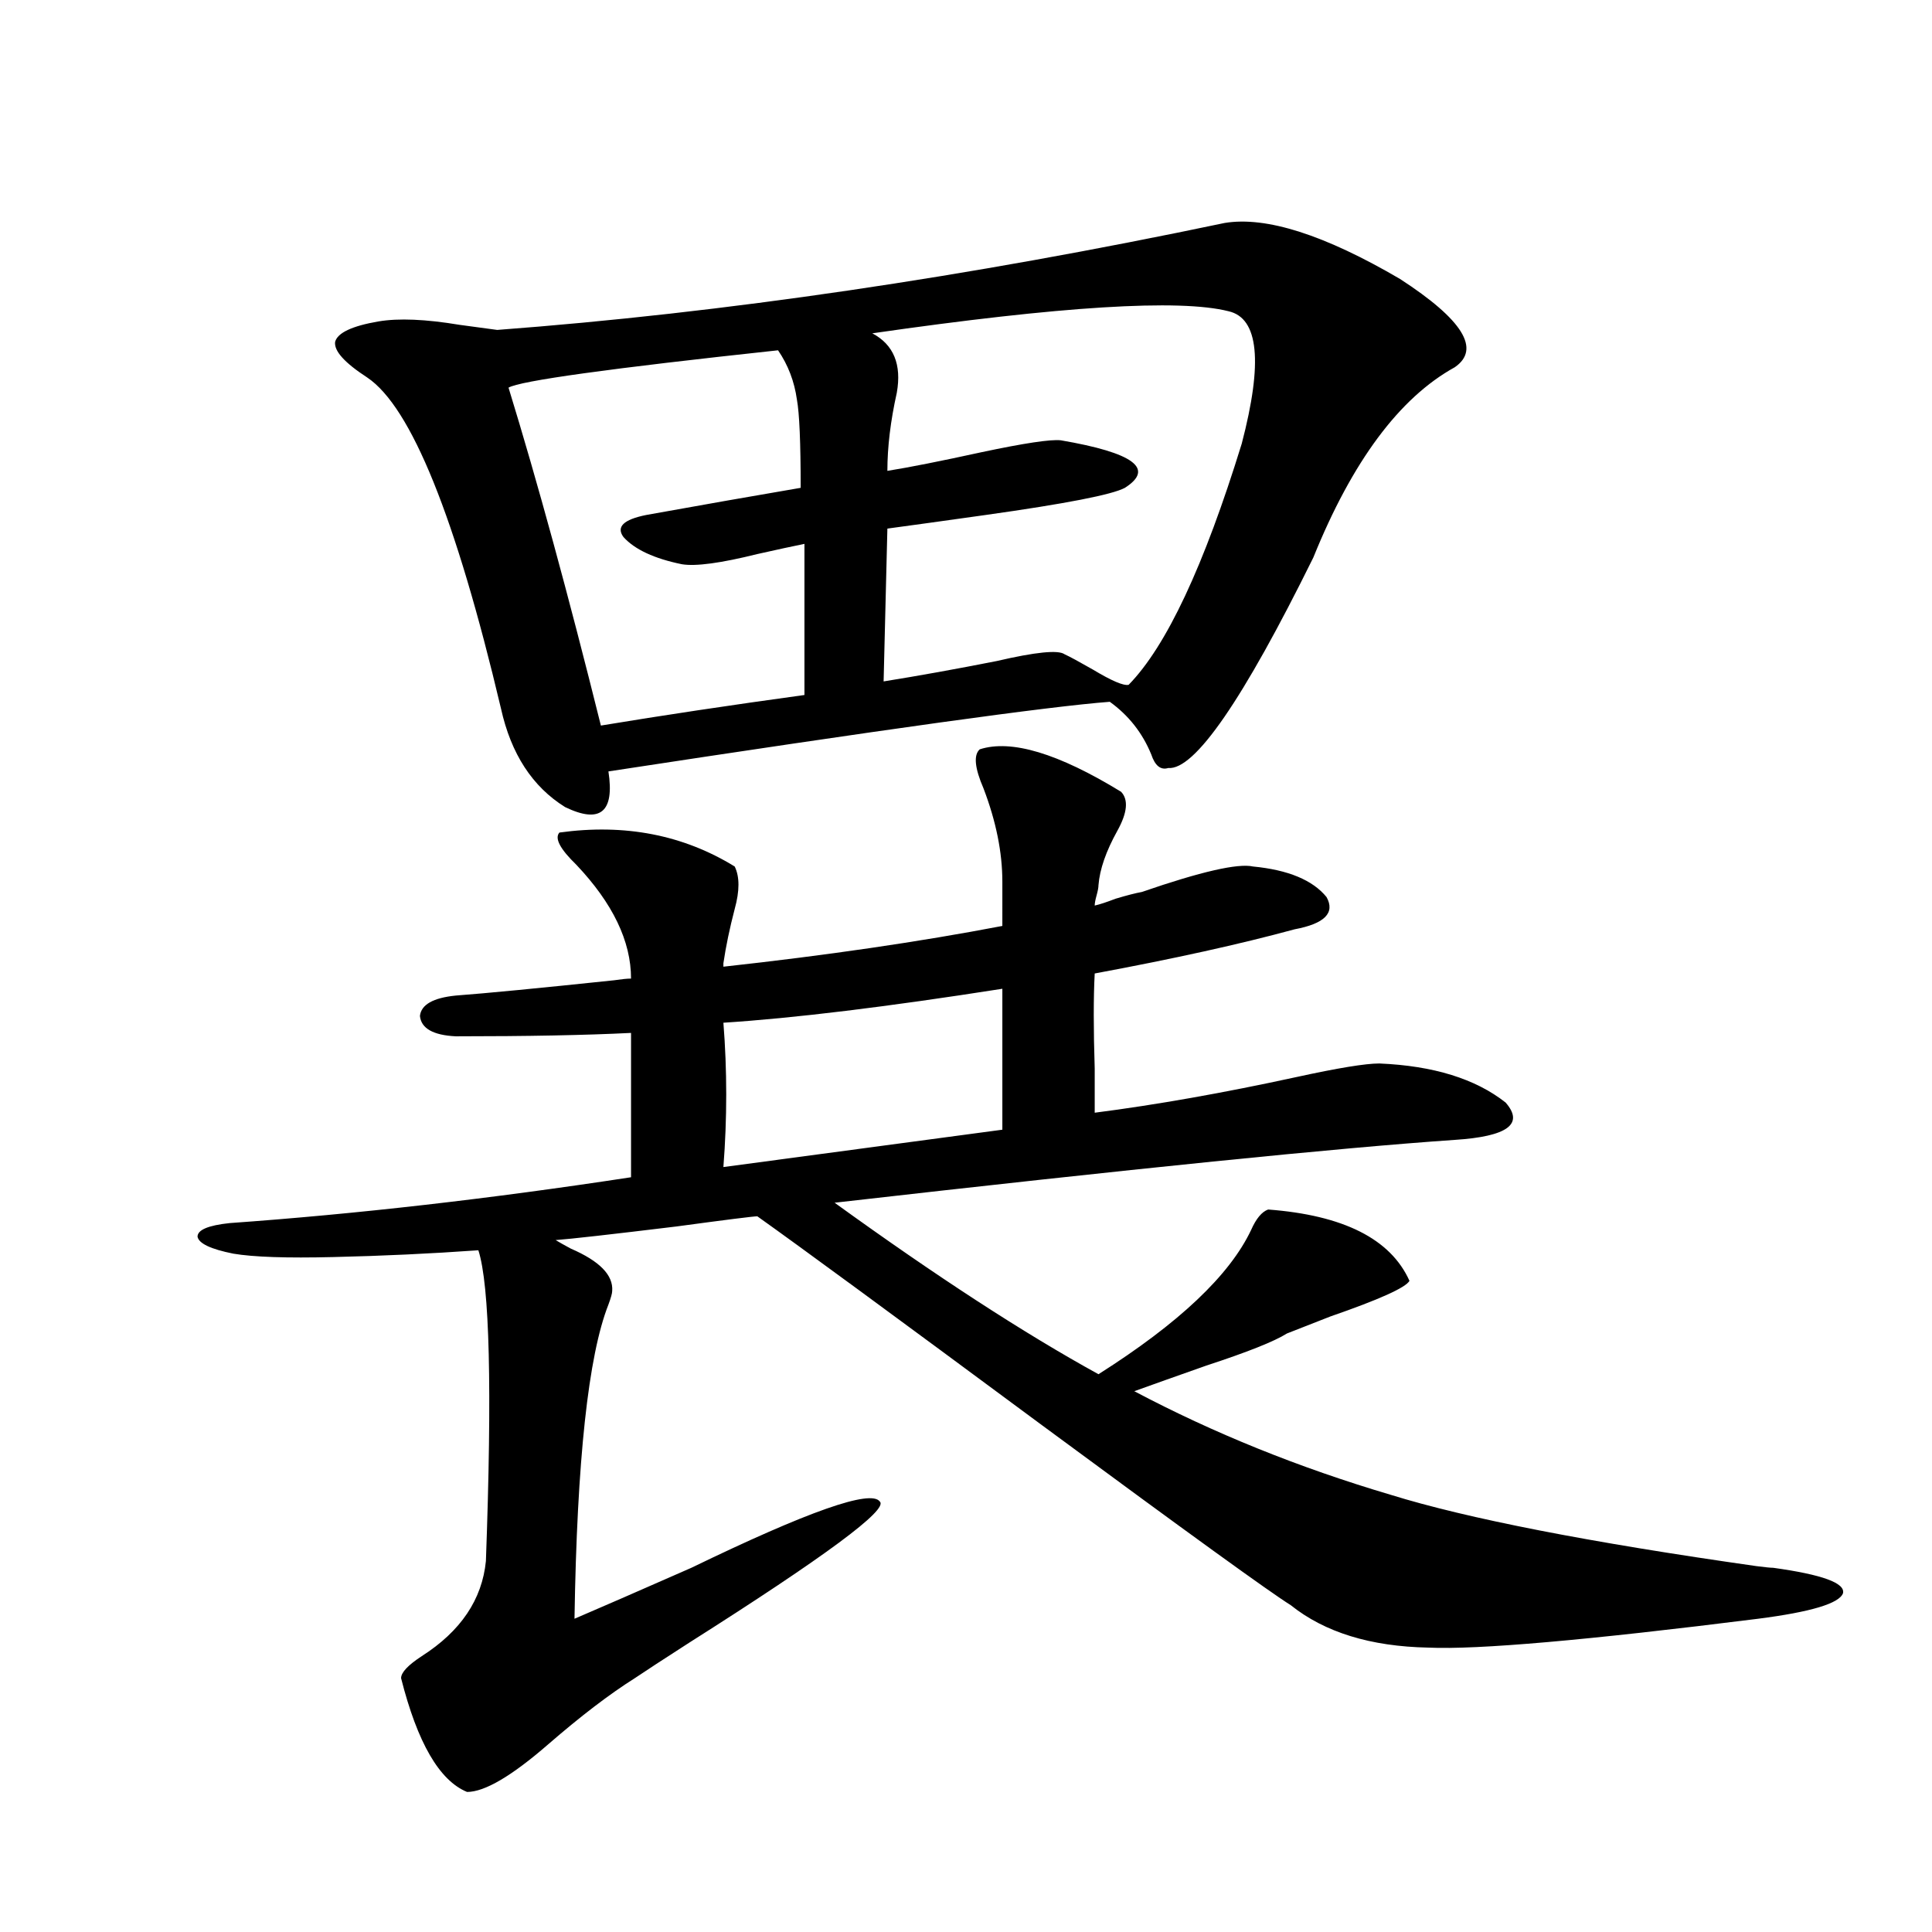 <?xml version="1.0" encoding="utf-8"?>
<!-- Generator: Adobe Illustrator 16.0.0, SVG Export Plug-In . SVG Version: 6.00 Build 0)  -->
<!DOCTYPE svg PUBLIC "-//W3C//DTD SVG 1.1//EN" "http://www.w3.org/Graphics/SVG/1.1/DTD/svg11.dtd">
<svg version="1.1" id="图层_1" xmlns="http://www.w3.org/2000/svg" xmlns:xlink="http://www.w3.org/1999/xlink" x="0px" y="0px"
	 width="1000px" height="1000px" viewBox="0 0 1000 1000" enable-background="new 0 0 1000 1000" xml:space="preserve">
<path d="M648.569,448.5c18.201,1.758,30.884,7.031,38.048,15.82c4.543,8.212-0.976,13.774-16.585,16.699
	c-27.972,7.622-62.438,15.243-103.412,22.852c-0.655,12.305-0.655,28.716,0,49.219c0,9.97,0,17.578,0,22.852
	c31.859-4.093,66.66-10.245,104.388-18.457c21.463-4.683,35.762-7.031,42.926-7.031c27.957,1.181,49.755,7.91,65.364,20.215
	c9.756,11.138,0.976,17.578-26.341,19.336c-59.846,4.106-166.825,14.941-320.968,32.52c52.682,38.095,98.199,67.676,136.582,88.77
	c41.615-26.367,67.956-51.265,79.022-74.707c2.592-5.851,5.519-9.366,8.78-10.547c39.023,2.938,63.413,15.243,73.169,36.914
	c-1.951,3.516-15.609,9.668-40.975,18.457c-10.411,4.106-17.896,7.031-22.438,8.789c-6.509,4.106-20.487,9.668-41.95,16.699
	c-14.969,5.273-27.316,9.668-37.072,13.184c40.975,21.685,85.196,39.551,132.68,53.613c39.664,12.305,102.757,24.609,189.264,36.914
	c4.543,0.591,7.47,0.879,8.78,0.879c25.365,3.516,37.393,7.91,36.097,13.184c-1.951,5.273-16.585,9.668-43.901,13.184
	c-88.458,11.124-145.362,16.108-170.728,14.941c-29.923-0.591-53.657-7.91-71.218-21.973
	c-10.411-6.454-53.337-37.491-128.777-93.164c-76.751-56.827-125.851-92.862-147.313-108.105c-1.951,0-15.944,1.758-41.95,5.273
	c-33.825,4.106-54.633,6.454-62.438,7.031c1.951,1.181,4.543,2.637,7.805,4.395c14.954,6.454,22.104,13.774,21.463,21.973
	c0,1.181-0.655,3.516-1.951,7.031c-10.411,26.367-16.265,80.571-17.561,162.598c12.348-5.273,32.515-14.063,60.486-26.367
	c60.486-29.292,93.001-40.718,97.559-34.277c4.543,4.106-28.292,28.427-98.534,72.949c-13.658,8.789-23.094,14.941-28.292,18.457
	c-13.018,8.198-27.972,19.624-44.877,34.277c-18.871,16.397-32.85,24.609-41.95,24.609c-14.313-5.864-25.7-25.488-34.146-58.887
	c0-2.938,3.567-6.743,10.731-11.426c20.152-12.896,31.219-29.306,33.17-49.219c3.247-89.058,1.951-142.671-3.902-160.84
	c-24.725,1.758-49.755,2.938-75.12,3.516c-24.069,0.591-41.31,0-51.706-1.758c-11.707-2.335-17.896-5.273-18.536-8.789
	c0-3.516,5.519-5.851,16.585-7.031c65.685-4.683,134.951-12.593,207.8-23.73v-74.707c-23.414,1.181-53.657,1.758-90.729,1.758
	c-11.707-0.577-17.896-4.093-18.536-10.547c0.641-5.851,6.829-9.366,18.536-10.547c15.609-1.167,42.926-3.804,81.949-7.91
	c3.902-0.577,6.829-0.879,8.78-0.879c0-19.336-9.436-38.96-28.292-58.887c-8.46-8.198-11.387-13.761-8.78-16.699
	c33.811-4.683,64.054,1.181,90.729,17.578c2.592,5.273,2.592,12.606,0,21.973c-2.606,9.97-4.558,19.336-5.854,28.125v1.758
	c53.322-5.851,101.461-12.882,144.387-21.094V456.41c0-15.229-3.262-31.339-9.756-48.34c-4.558-10.547-5.213-17.276-1.951-20.215
	c16.25-5.273,40.64,2.06,73.169,21.973c3.902,4.106,3.247,10.849-1.951,20.215c-5.854,10.547-9.115,19.927-9.756,28.125
	c0,1.181-0.335,2.938-0.976,5.273c-0.655,2.349-0.976,4.106-0.976,5.273c2.592-0.577,6.174-1.758,10.731-3.516
	c5.854-1.758,10.396-2.925,13.658-3.516C621.573,451.137,640.765,446.742,648.569,448.5z M633.936,115.395
	c21.463-3.516,51.706,6.152,90.729,29.004c32.515,21.094,41.95,36.337,28.292,45.703c-28.627,15.82-53.017,48.642-73.169,98.438
	c-36.432,73.828-61.462,110.165-75.12,108.984c-3.902,1.181-6.829-1.167-8.78-7.031c-4.558-11.124-11.707-20.215-21.463-27.246
	c-31.219,2.349-117.726,14.364-259.506,36.035c3.247,21.094-4.237,27.246-22.438,18.457c-16.92-10.547-27.972-27.534-33.17-50.977
	c-23.414-99.015-46.508-156.144-69.267-171.387c-11.707-7.608-17.24-13.761-16.585-18.457c1.296-4.683,8.78-8.198,22.438-10.547
	c10.396-1.758,24.39-1.167,41.95,1.758c8.445,1.181,14.954,2.06,19.512,2.637C374.43,161.977,499.945,143.52,633.936,115.395z
	 M402.722,181.313c-87.162,9.38-133.655,15.82-139.509,19.336c14.954,48.642,30.884,106.938,47.804,174.902
	c31.859-5.273,66.98-10.547,105.363-15.82v-78.223c-5.854,1.181-13.993,2.938-24.39,5.273c-18.871,4.696-31.874,6.454-39.023,5.273
	c-14.313-2.925-24.39-7.608-30.243-14.063c-3.902-5.273,0-9.077,11.707-11.426c29.268-5.273,55.929-9.956,79.998-14.063
	c0-23.429-0.655-38.672-1.951-45.703C411.167,197.435,407.92,188.935,402.722,181.313z M374.43,604.066l144.387-19.336v-72.949
	c-59.846,9.38-107.97,15.243-144.387,17.578C376.381,553.969,376.381,578.88,374.43,604.066z M635.887,161.098
	c-25.365-6.44-86.827-2.637-184.386,11.426c11.052,5.864,15.274,16.122,12.683,30.762c-3.262,14.653-4.878,28.125-4.878,40.43
	c11.052-1.758,27.316-4.972,48.779-9.668c22.104-4.683,35.762-6.729,40.975-6.152c37.713,6.454,48.779,14.653,33.17,24.609
	c-6.509,3.516-30.578,8.212-72.193,14.063c-20.822,2.938-37.728,5.273-50.73,7.031l-1.951,79.102
	c18.201-2.925,37.713-6.44,58.535-10.547c20.152-4.683,31.859-5.851,35.121-3.516c2.592,1.181,7.47,3.817,14.634,7.91
	c9.756,5.864,15.93,8.501,18.536,7.91c19.512-19.913,39.023-61.523,58.535-124.805C653.768,187.465,651.496,164.613,635.887,161.098
	z"/>
</svg>
